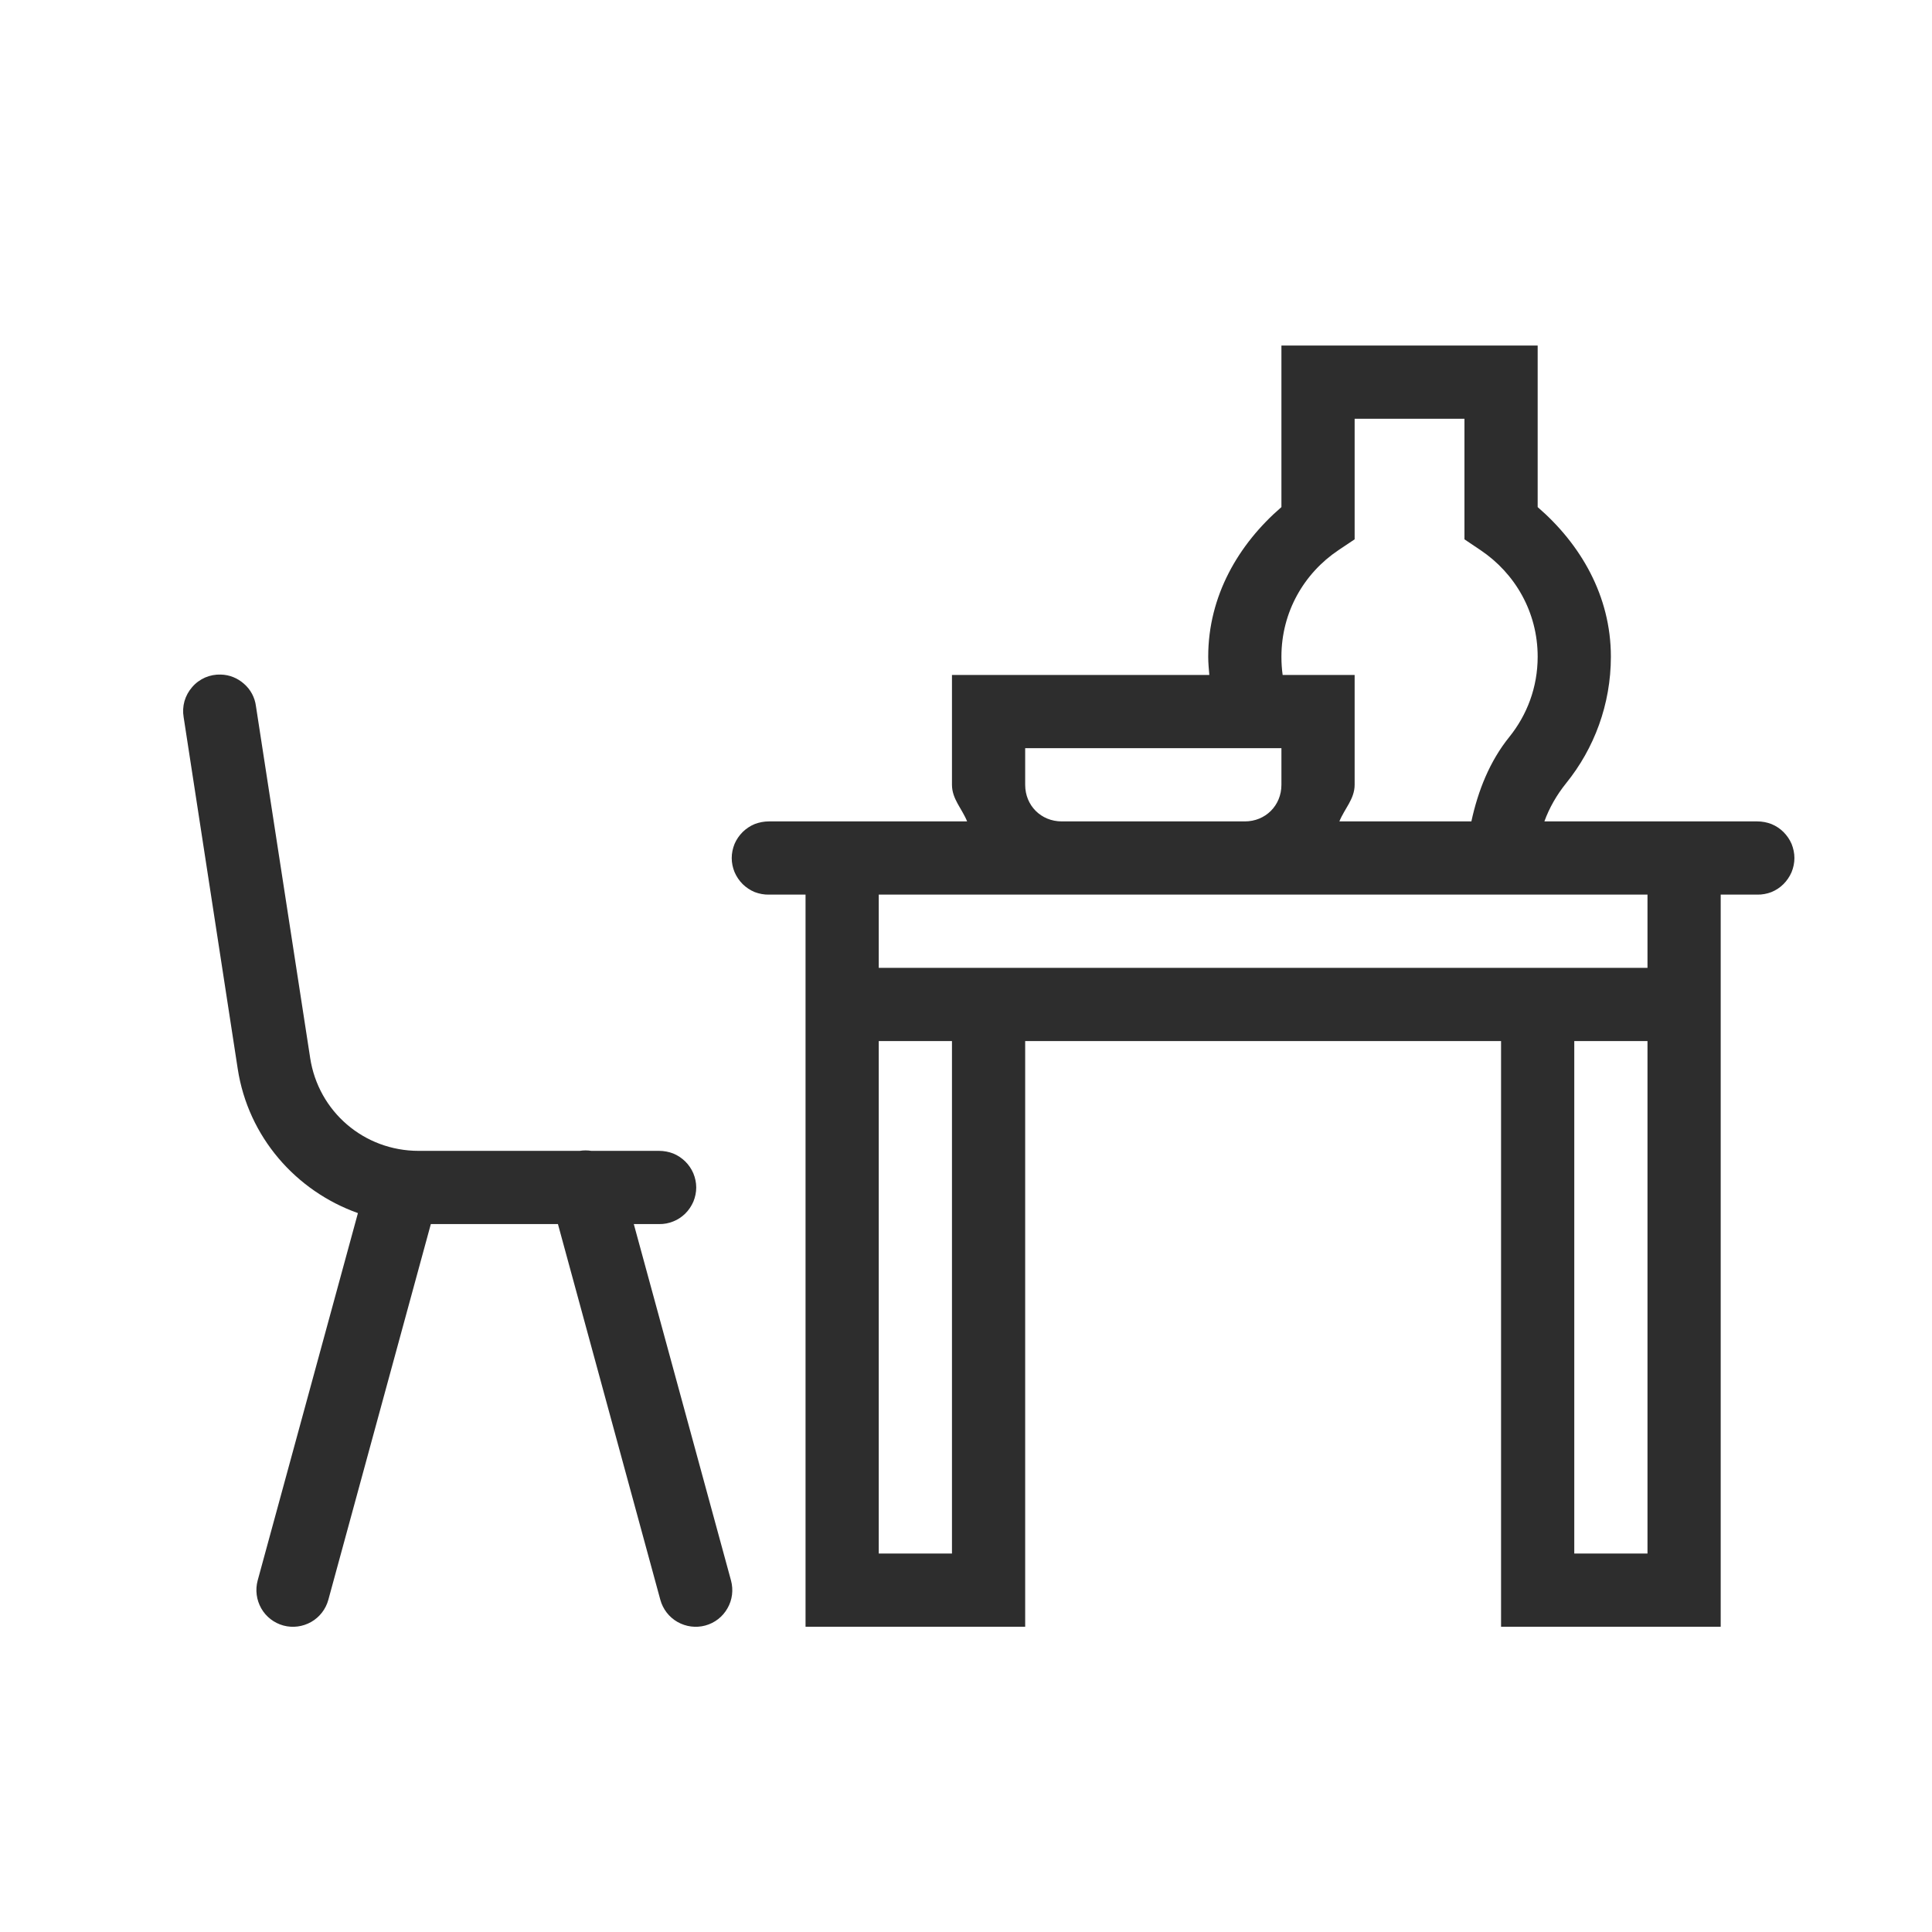 <?xml version="1.0" encoding="UTF-8"?> <svg xmlns="http://www.w3.org/2000/svg" width="19" height="19" viewBox="0 0 19 19" fill="none"><path d="M12.602 3.398V4.987C12.18 5.351 11.882 5.86 11.882 6.458C11.882 6.519 11.888 6.579 11.893 6.638H9.362V7.718C9.362 7.858 9.462 7.955 9.511 8.078H7.562C7.514 8.078 7.467 8.087 7.422 8.104C7.378 8.122 7.338 8.149 7.304 8.182C7.27 8.216 7.243 8.255 7.224 8.299C7.206 8.344 7.196 8.391 7.196 8.438C7.196 8.486 7.206 8.533 7.224 8.577C7.243 8.621 7.27 8.661 7.304 8.695C7.338 8.728 7.378 8.755 7.422 8.773C7.467 8.79 7.514 8.799 7.562 8.798H7.922V9.518V9.878V10.238V15.998H10.082V10.238H14.762V15.998H16.922V10.238V9.518V8.798H17.282C17.329 8.799 17.377 8.79 17.421 8.773C17.465 8.755 17.506 8.728 17.539 8.695C17.573 8.661 17.6 8.621 17.619 8.577C17.637 8.533 17.647 8.486 17.647 8.438C17.647 8.391 17.637 8.344 17.619 8.299C17.6 8.255 17.573 8.216 17.539 8.182C17.506 8.149 17.465 8.122 17.421 8.104C17.377 8.087 17.329 8.078 17.282 8.078H16.922H15.188C15.236 7.946 15.308 7.819 15.403 7.701C15.677 7.362 15.842 6.928 15.842 6.458C15.842 5.86 15.544 5.351 15.122 4.987V3.398H12.602ZM13.322 4.118H14.402V5.304L14.561 5.411C14.899 5.638 15.122 6.019 15.122 6.458C15.122 6.76 15.017 7.032 14.842 7.249C14.651 7.486 14.536 7.774 14.47 8.078H13.172C13.221 7.955 13.322 7.858 13.322 7.718V6.638H12.614C12.606 6.58 12.602 6.52 12.602 6.458C12.602 6.019 12.824 5.638 13.162 5.411L13.322 5.304V4.118ZM2.172 6.634C2.119 6.632 2.066 6.642 2.017 6.663C1.968 6.685 1.925 6.716 1.89 6.757C1.855 6.797 1.829 6.844 1.814 6.896C1.8 6.947 1.797 7.001 1.806 7.053L2.338 10.512C2.441 11.181 2.91 11.713 3.52 11.93L2.534 15.543C2.509 15.636 2.522 15.734 2.569 15.817C2.616 15.9 2.695 15.961 2.787 15.986C2.879 16.011 2.977 15.998 3.06 15.951C3.143 15.904 3.204 15.825 3.229 15.733L4.237 12.038H5.487L6.494 15.733C6.519 15.825 6.58 15.904 6.663 15.951C6.746 15.998 6.844 16.011 6.936 15.986C7.029 15.961 7.107 15.9 7.154 15.817C7.202 15.734 7.214 15.636 7.189 15.543L6.233 12.038H6.482C6.529 12.039 6.577 12.03 6.621 12.012C6.665 11.995 6.705 11.968 6.739 11.935C6.773 11.901 6.8 11.861 6.819 11.817C6.837 11.773 6.847 11.726 6.847 11.678C6.847 11.631 6.837 11.584 6.819 11.54C6.8 11.495 6.773 11.456 6.739 11.422C6.705 11.389 6.665 11.362 6.621 11.344C6.577 11.327 6.529 11.318 6.482 11.318H5.816C5.778 11.312 5.739 11.312 5.701 11.318H4.117C3.581 11.318 3.131 10.933 3.05 10.403V10.402L2.517 6.944C2.506 6.859 2.465 6.782 2.401 6.726C2.338 6.669 2.257 6.636 2.172 6.634ZM10.082 7.358H12.602V7.718C12.602 7.922 12.445 8.078 12.242 8.078H10.442C10.238 8.078 10.082 7.922 10.082 7.718V7.358ZM8.642 8.798H10.442H12.962H15.122H16.202V9.518H14.762H10.082H8.642V8.798ZM8.642 10.238H9.362V15.278H8.642V10.238ZM15.482 10.238H16.202V15.278H15.482V10.238Z" fill="#2D2D2D"></path></svg> 